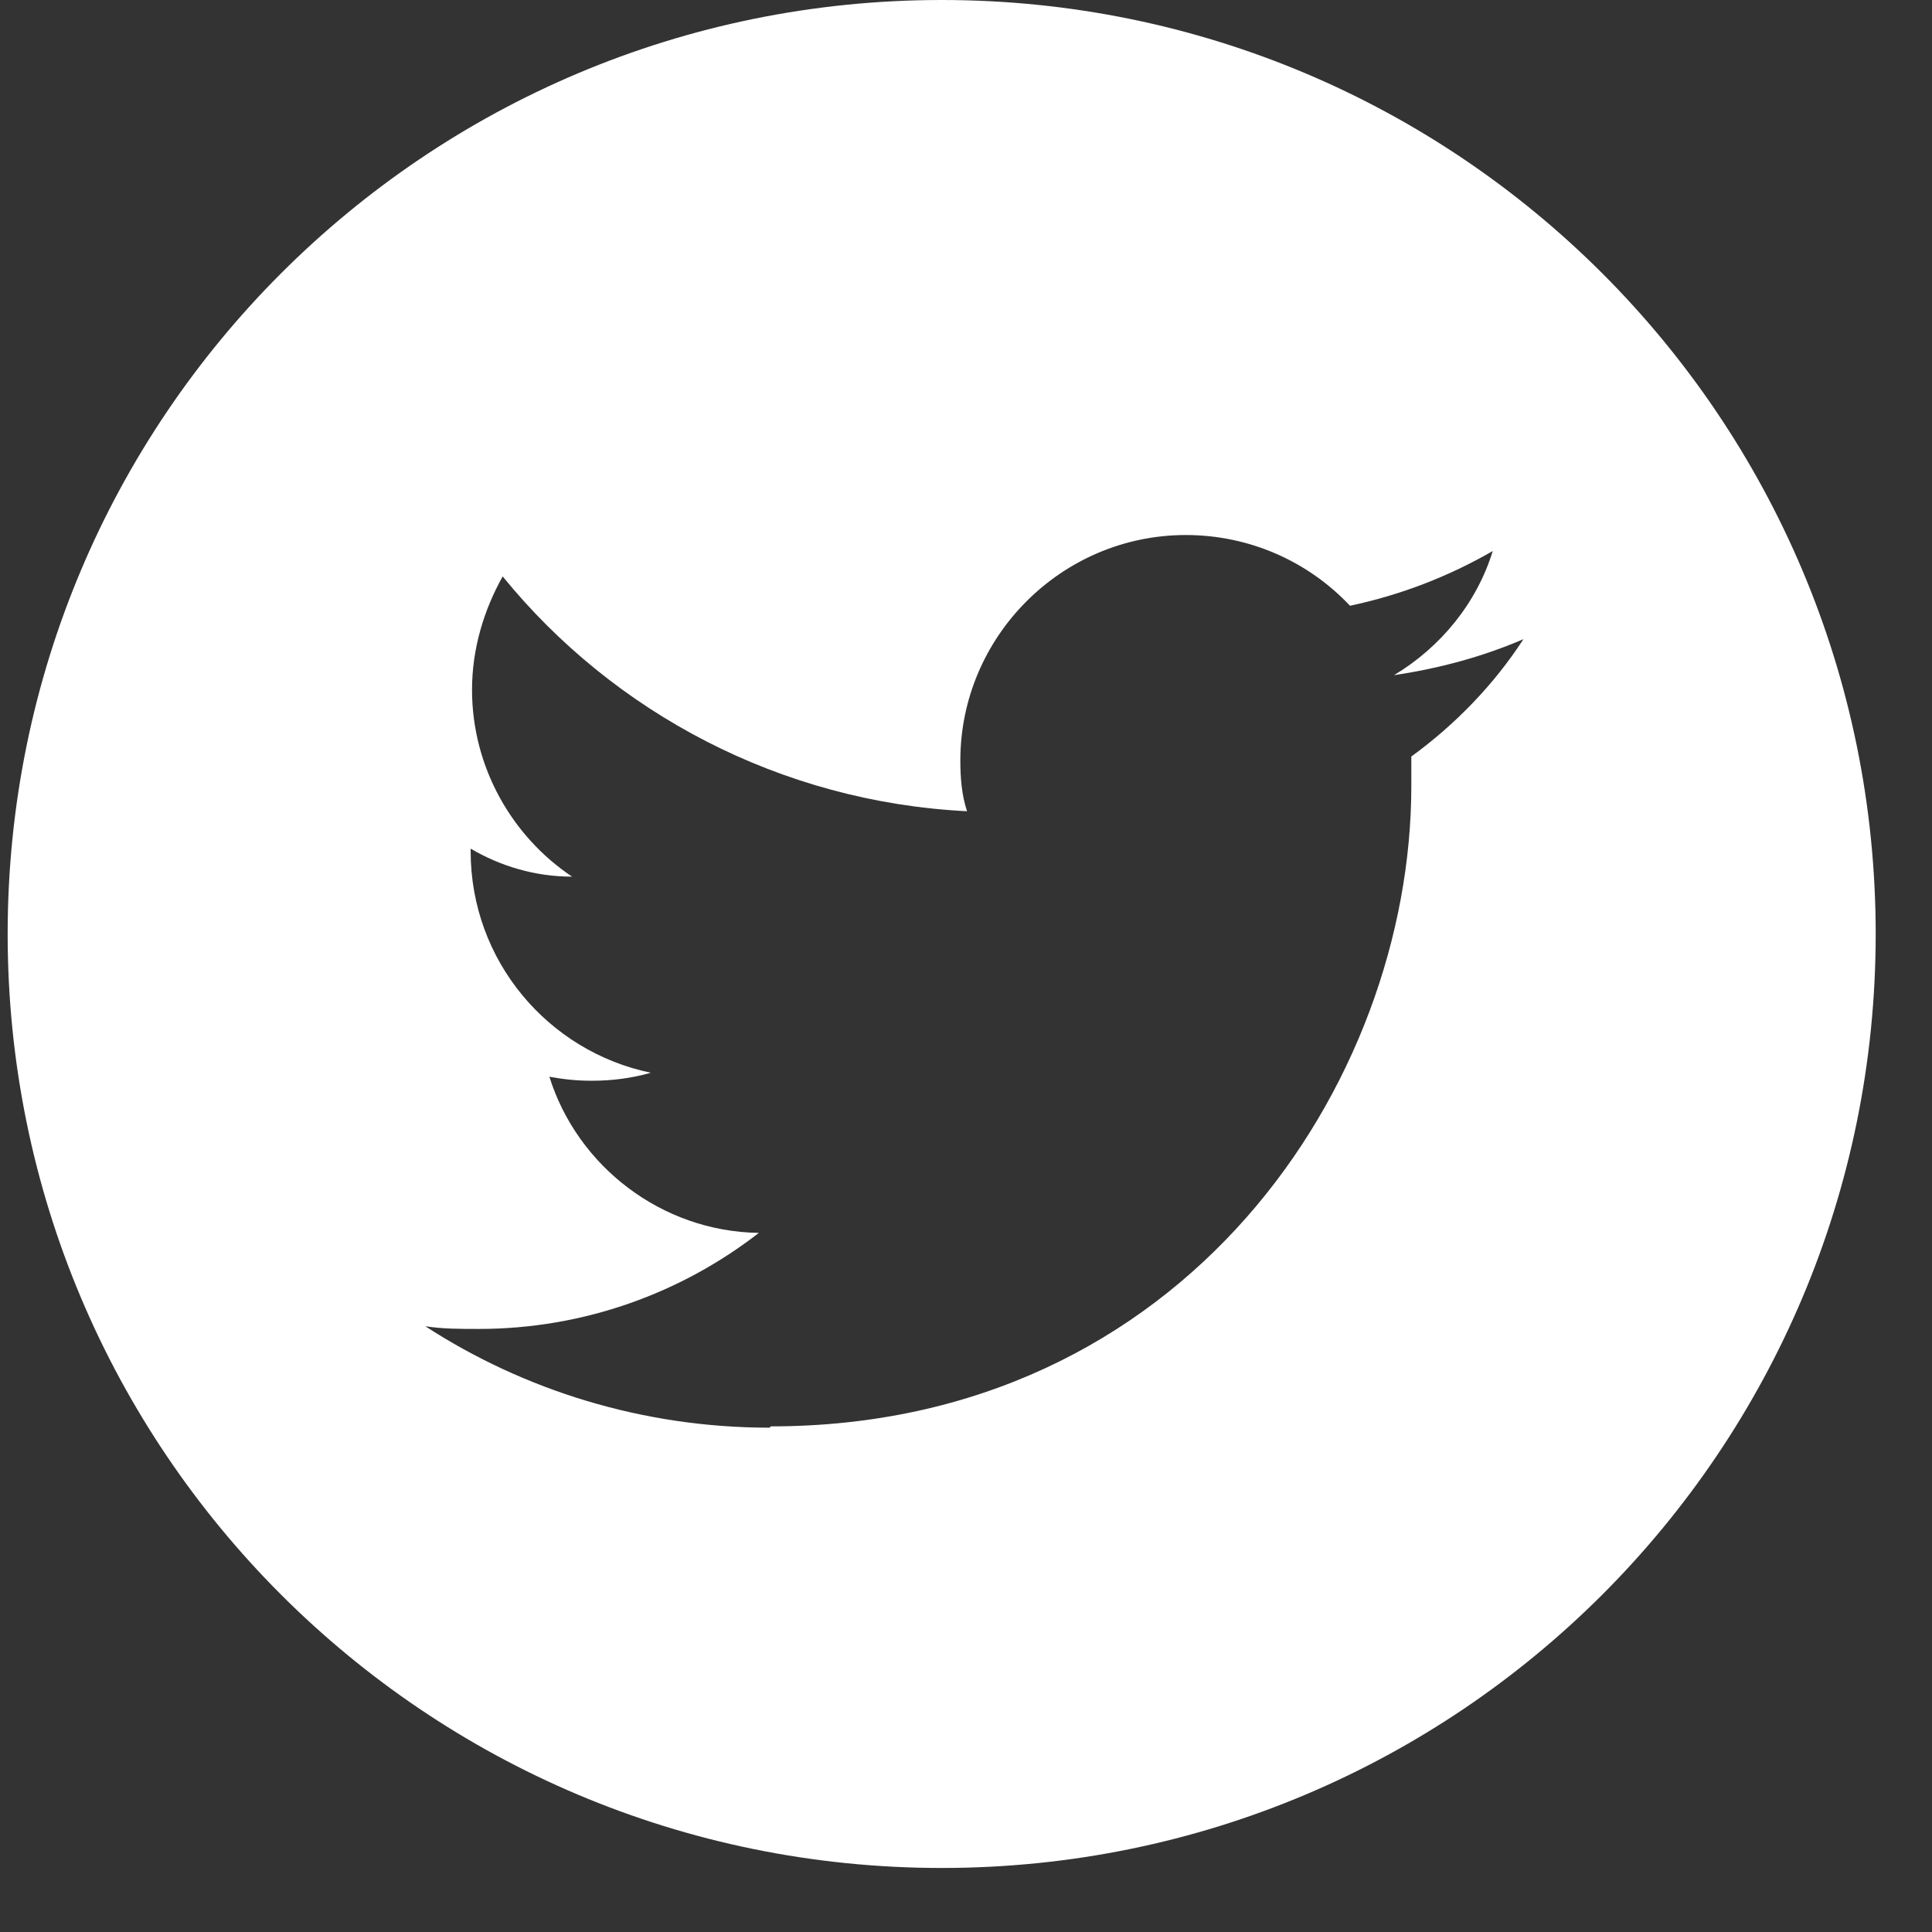 <svg xmlns="http://www.w3.org/2000/svg" width="28" height="28" viewBox="0 0 28 28" fill="none">
  <rect x="0" y="0" width="28" height="28" fill="#333333" stroke="none"/>
  <path d="M13.648 0C21.131 0 27.184 6.053 27.184 13.536C27.184 21.02 21.131 27.072 13.648 27.072C6.164 27.072 0.111 21.02 0.111 13.536C0.111 6.053 6.164 0 13.648 0ZM11.172 20.672C17.167 20.672 20.454 15.702 20.454 11.39V10.964C21.092 10.5 21.653 9.92 22.079 9.263C21.498 9.514 20.86 9.688 20.203 9.785C20.88 9.379 21.402 8.74 21.634 7.986C20.996 8.354 20.299 8.624 19.565 8.779C18.965 8.141 18.114 7.754 17.186 7.754C15.388 7.754 13.918 9.224 13.918 11.022C13.918 11.274 13.938 11.525 14.015 11.757C11.308 11.622 8.89 10.326 7.285 8.354C7.015 8.837 6.841 9.398 6.841 9.997C6.841 11.119 7.421 12.124 8.291 12.705C7.75 12.705 7.247 12.55 6.821 12.299V12.337C6.821 13.923 7.943 15.238 9.432 15.547C9.161 15.625 8.871 15.663 8.581 15.663C8.368 15.663 8.175 15.644 7.962 15.605C8.368 16.901 9.587 17.848 10.998 17.868C9.877 18.738 8.465 19.26 6.937 19.26C6.667 19.26 6.415 19.26 6.164 19.221C7.595 20.149 9.316 20.691 11.153 20.691" fill="white"/>
</svg>